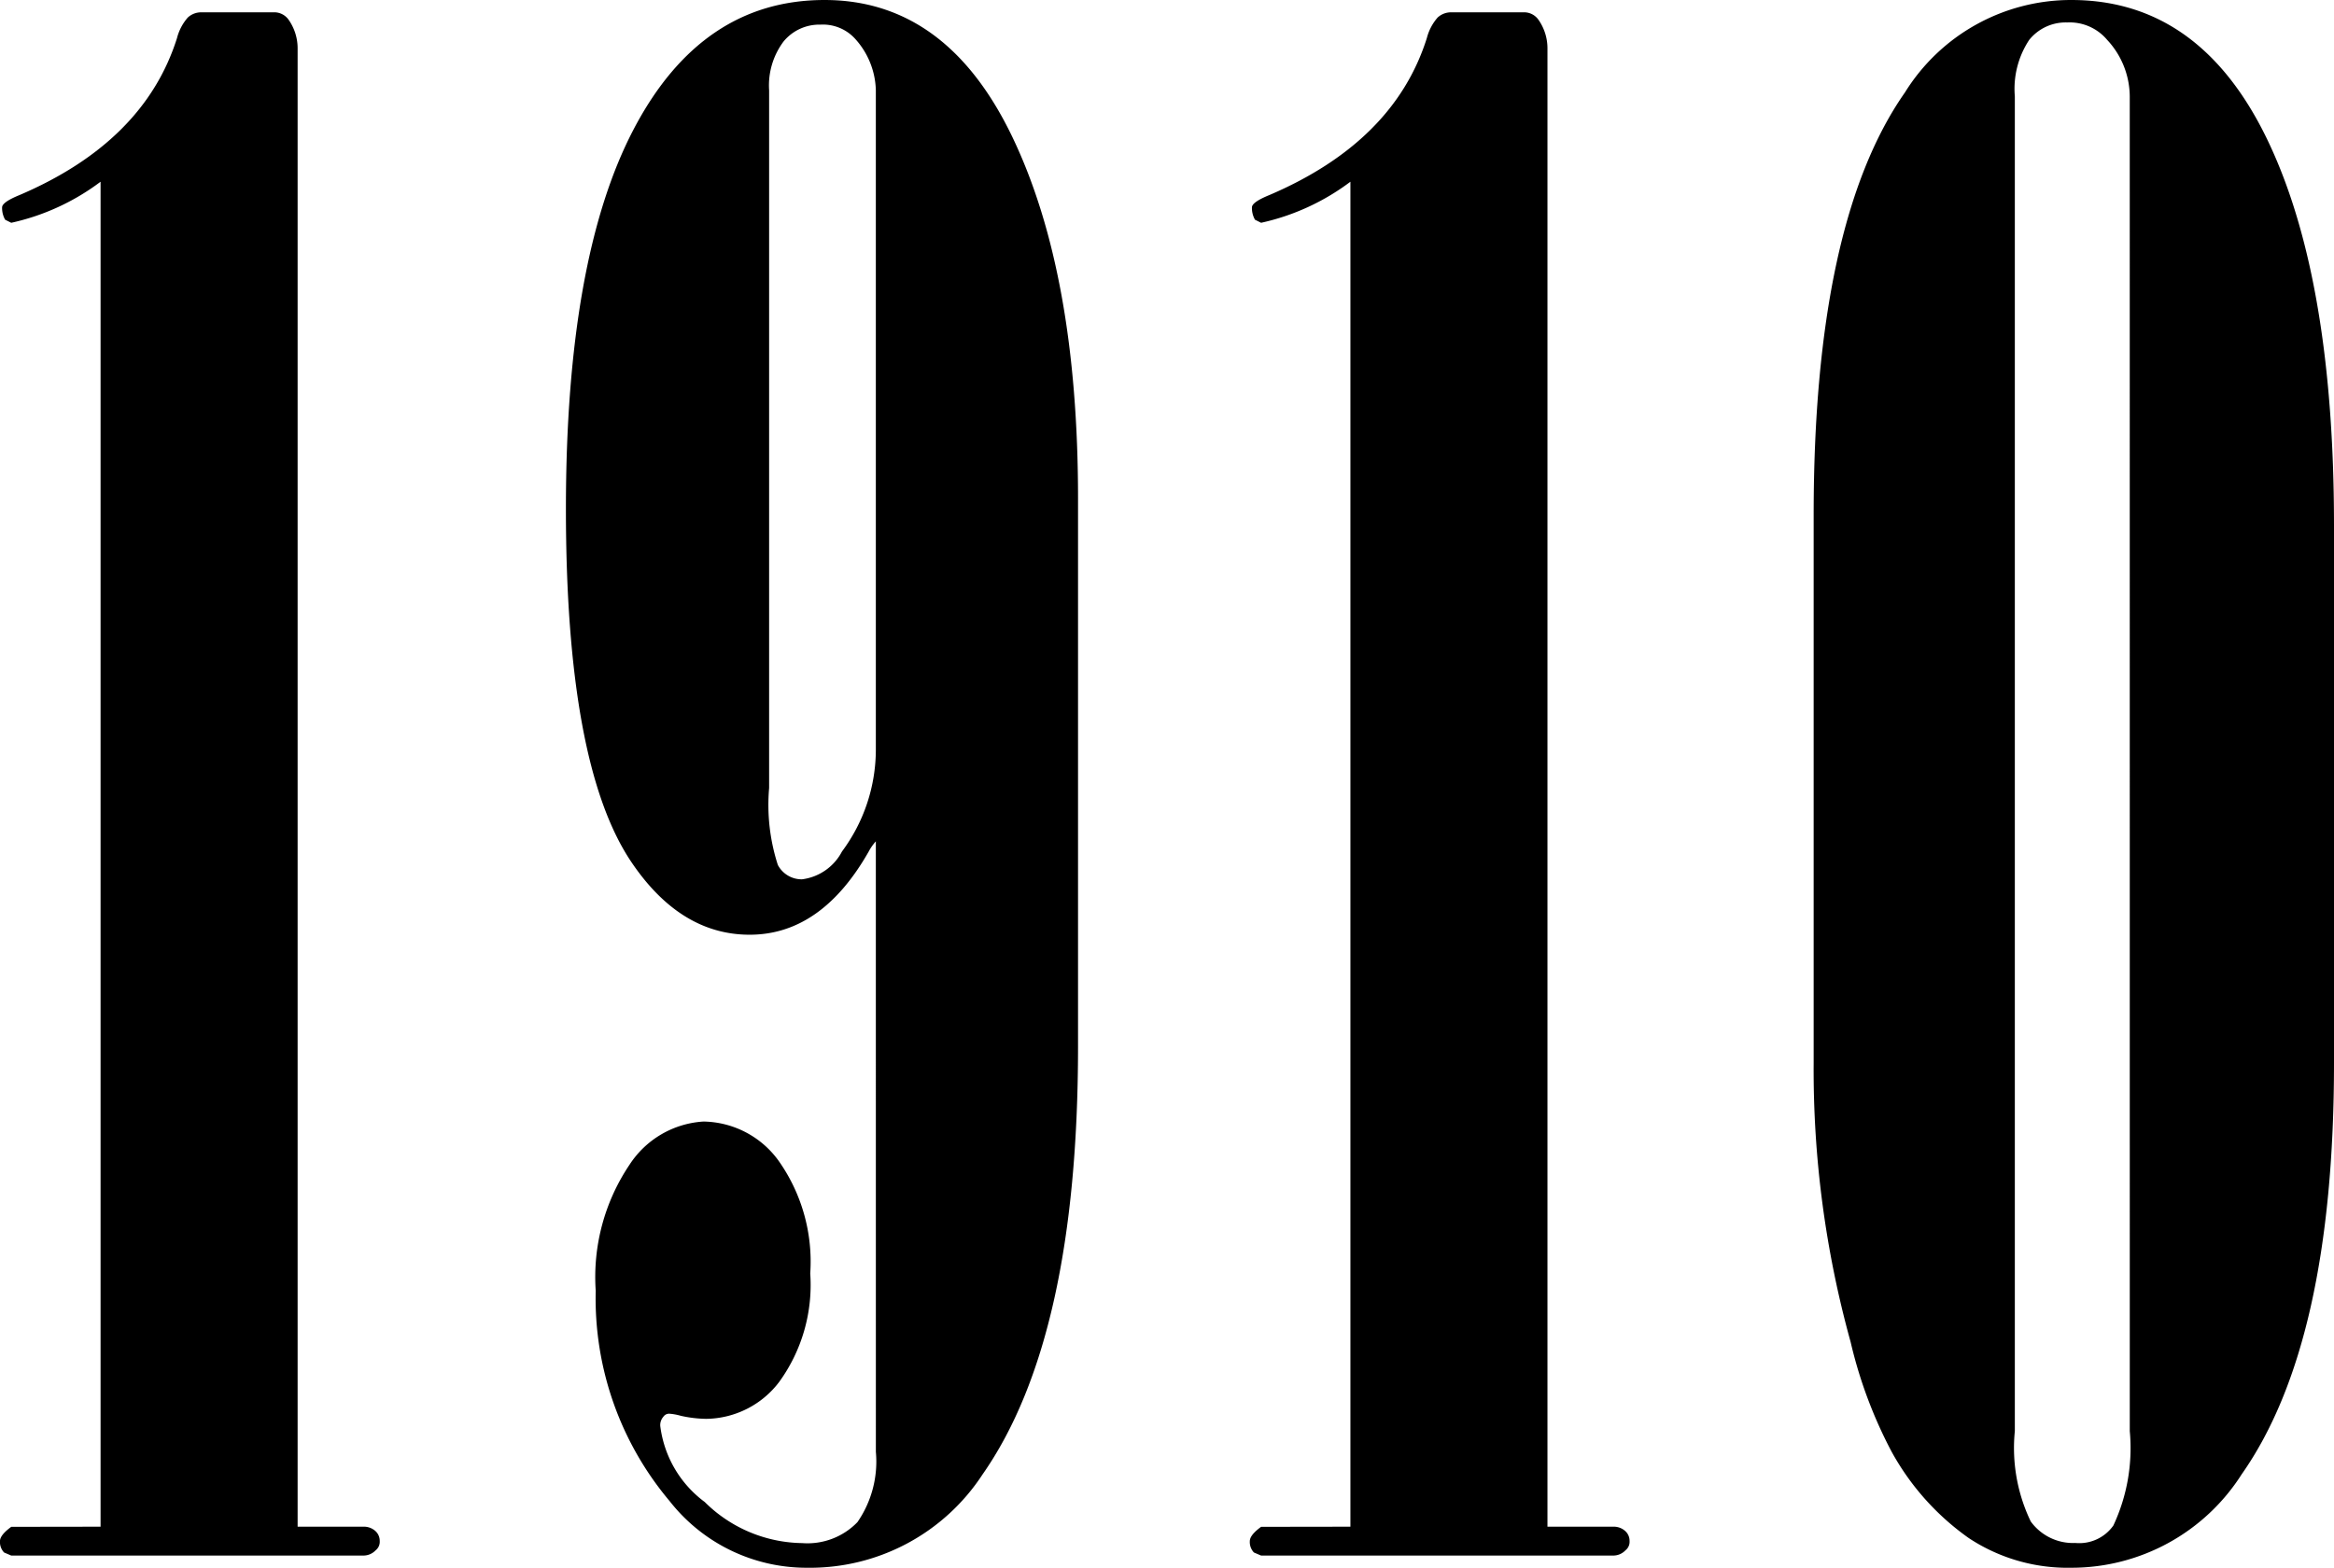 <svg xmlns="http://www.w3.org/2000/svg" width="88.836" height="59.688" viewBox="0 0 88.836 59.688"><path d="M-86.258-1.094V-52.3a8.787,8.787,0,0,1-3.4,1.563l-.232-.117a.9.9,0,0,1-.116-.469q0-.2.662-.469,4.749-2.031,5.995-5.977a1.914,1.914,0,0,1,.409-.781.751.751,0,0,1,.526-.2h2.8a.667.667,0,0,1,.506.273,1.889,1.889,0,0,1,.35,1.094V-1.094h2.5a.651.651,0,0,1,.449.156.5.5,0,0,1,.176.391.411.411,0,0,1-.156.352.639.639,0,0,1-.469.2h-13.4l-.273-.117a.581.581,0,0,1-.156-.43q0-.234.43-.547ZM-56.75-27.187a1.932,1.932,0,0,0-.273.391q-1.8,3.164-4.531,3.164-2.656,0-4.531-2.812-2.461-3.711-2.461-13.4,0-9.531,2.578-14.453t7.266-4.922q4.648,0,7.148,5.215t2.5,13.77v20.859q0,11.094-3.633,16.289A7.843,7.843,0,0,1-59.367.469,6.616,6.616,0,0,1-64.6-2.07a11.977,11.977,0,0,1-2.812-8.008,7.657,7.657,0,0,1,1.289-4.8,3.616,3.616,0,0,1,2.813-1.641,3.593,3.593,0,0,1,2.852,1.484,6.652,6.652,0,0,1,1.211,4.3A6.288,6.288,0,0,1-60.433-6.6,3.536,3.536,0,0,1-63.208-5.2a4.654,4.654,0,0,1-.97-.117,2.121,2.121,0,0,0-.427-.078.26.26,0,0,0-.233.117.479.479,0,0,0-.117.352,4.253,4.253,0,0,0,1.691,2.891A5.363,5.363,0,0,0-59.549-.469a2.64,2.64,0,0,0,2.1-.8,4.058,4.058,0,0,0,.7-2.676Zm0-28.594a3.02,3.02,0,0,0-.781-1.953,1.654,1.654,0,0,0-1.328-.547,1.76,1.76,0,0,0-1.406.645,2.792,2.792,0,0,0-.547,1.855v26.563a7.436,7.436,0,0,0,.332,2.93,1.026,1.026,0,0,0,.918.547A2,2,0,0,0-58.039-26.8a6.507,6.507,0,0,0,1.289-3.867ZM-38.687-1.094V-52.3a8.787,8.787,0,0,1-3.4,1.563l-.232-.117a.9.9,0,0,1-.116-.469q0-.2.662-.469,4.749-2.031,5.995-5.977a1.914,1.914,0,0,1,.409-.781.751.751,0,0,1,.526-.2h2.8a.667.667,0,0,1,.506.273,1.889,1.889,0,0,1,.35,1.094V-1.094h2.5a.651.651,0,0,1,.449.156.5.5,0,0,1,.176.391.411.411,0,0,1-.156.352.639.639,0,0,1-.469.2h-13.4l-.273-.117a.581.581,0,0,1-.156-.43q0-.234.43-.547ZM-21.055-18.75V-39.609q0-11.133,3.477-16.094a7.439,7.439,0,0,1,6.328-3.516q4.883,0,7.441,5.273T-1.25-39.219V-18.75q0,10.664-3.516,15.664A7.676,7.676,0,0,1-11.25.469,6.819,6.819,0,0,1-15.156-.664a9.8,9.8,0,0,1-2.93-3.281,17.325,17.325,0,0,1-1.562-4.18A38.8,38.8,0,0,1-21.055-18.75Zm12.031-36.8A3.182,3.182,0,0,0-9.883-57.7a1.865,1.865,0,0,0-1.523-.664,1.78,1.78,0,0,0-1.445.664,3.377,3.377,0,0,0-.547,2.148v50.82a6.454,6.454,0,0,0,.605,3.438,1.99,1.99,0,0,0,1.7.82,1.589,1.589,0,0,0,1.445-.664,6.956,6.956,0,0,0,.625-3.594Z" transform="translate(90.086 59.219)"/></svg>